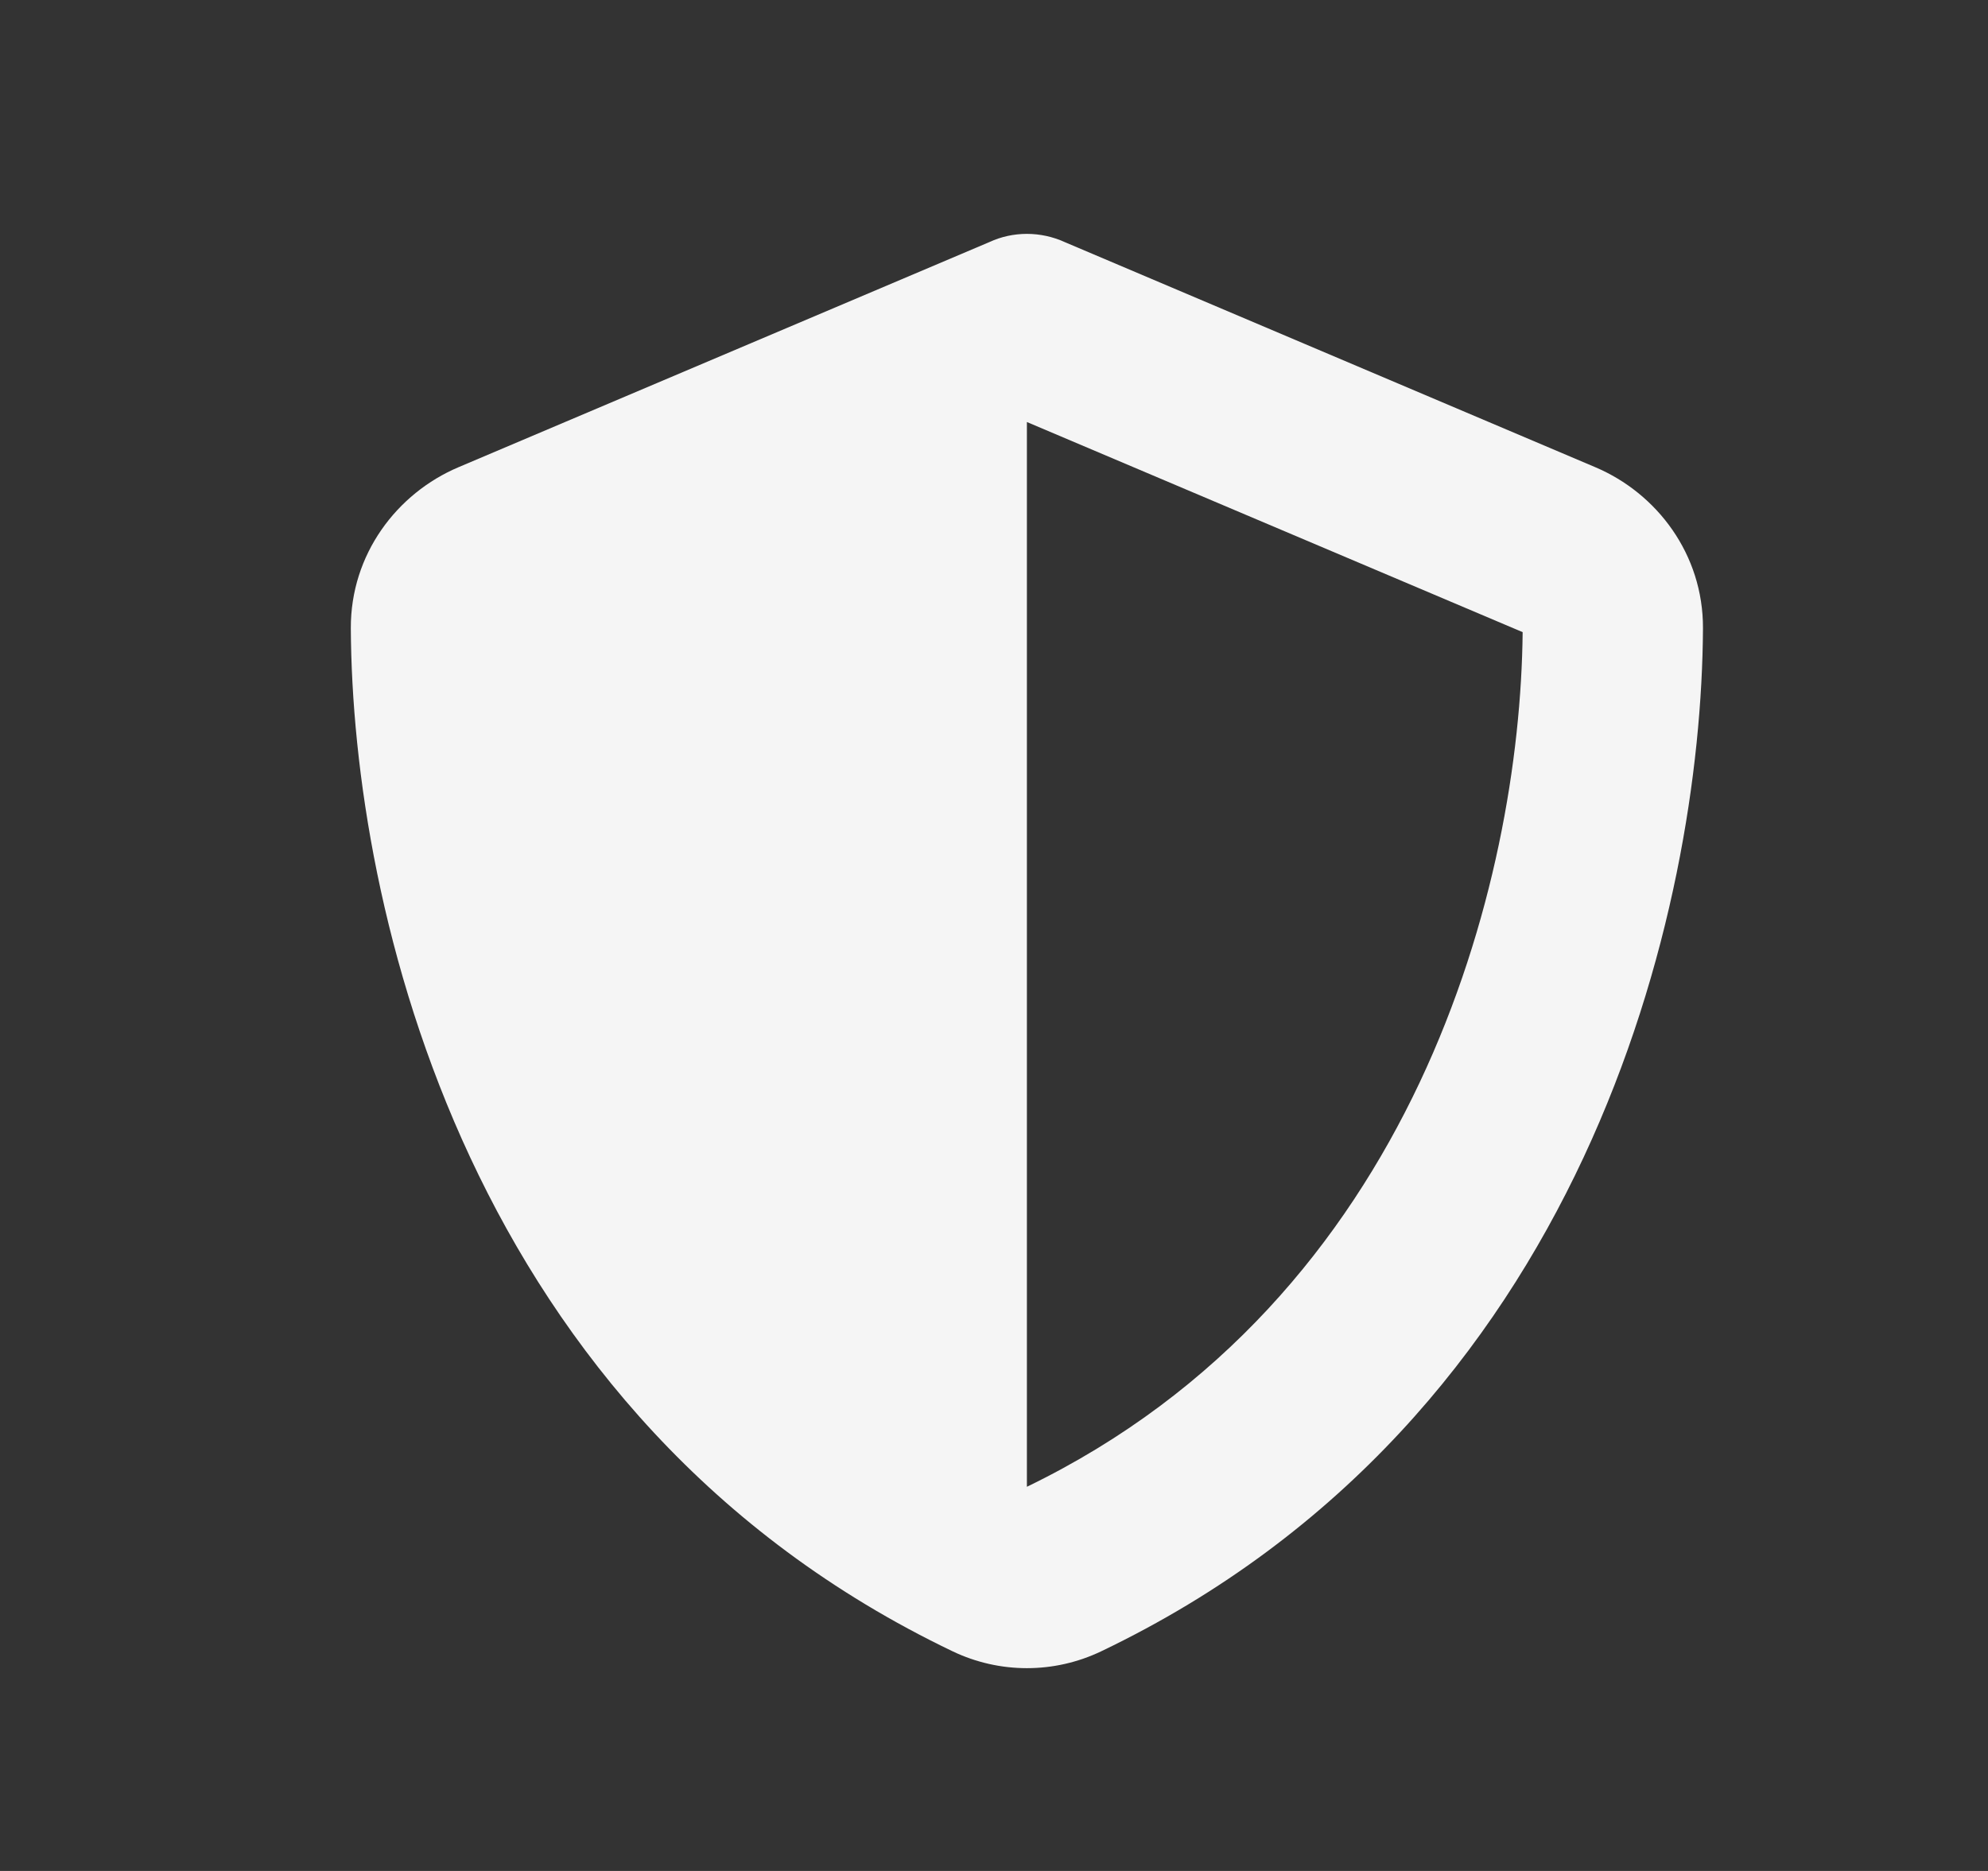 <svg width="51" height="48" viewBox="0 0 51 48" fill="none" xmlns="http://www.w3.org/2000/svg">
<rect x="0" y="0" width="51" height="48" fill="#333333" stroke="none"/>
<path d="M26.344 6C26.676 6 27.009 6.072 27.312 6.21L40.92 11.984C42.51 12.656 43.695 14.224 43.688 16.117C43.651 23.286 40.703 36.402 28.252 42.364C27.045 42.942 25.643 42.942 24.436 42.364C11.985 36.402 9.036 23.286 9 16.117C8.993 14.224 10.178 12.656 11.768 11.984L25.383 6.21C25.679 6.072 26.011 6 26.344 6ZM26.344 10.827V38.144C36.316 33.316 38.998 22.628 39.062 16.218L26.344 10.827Z" fill="#F5F5F5"/>
</svg>
